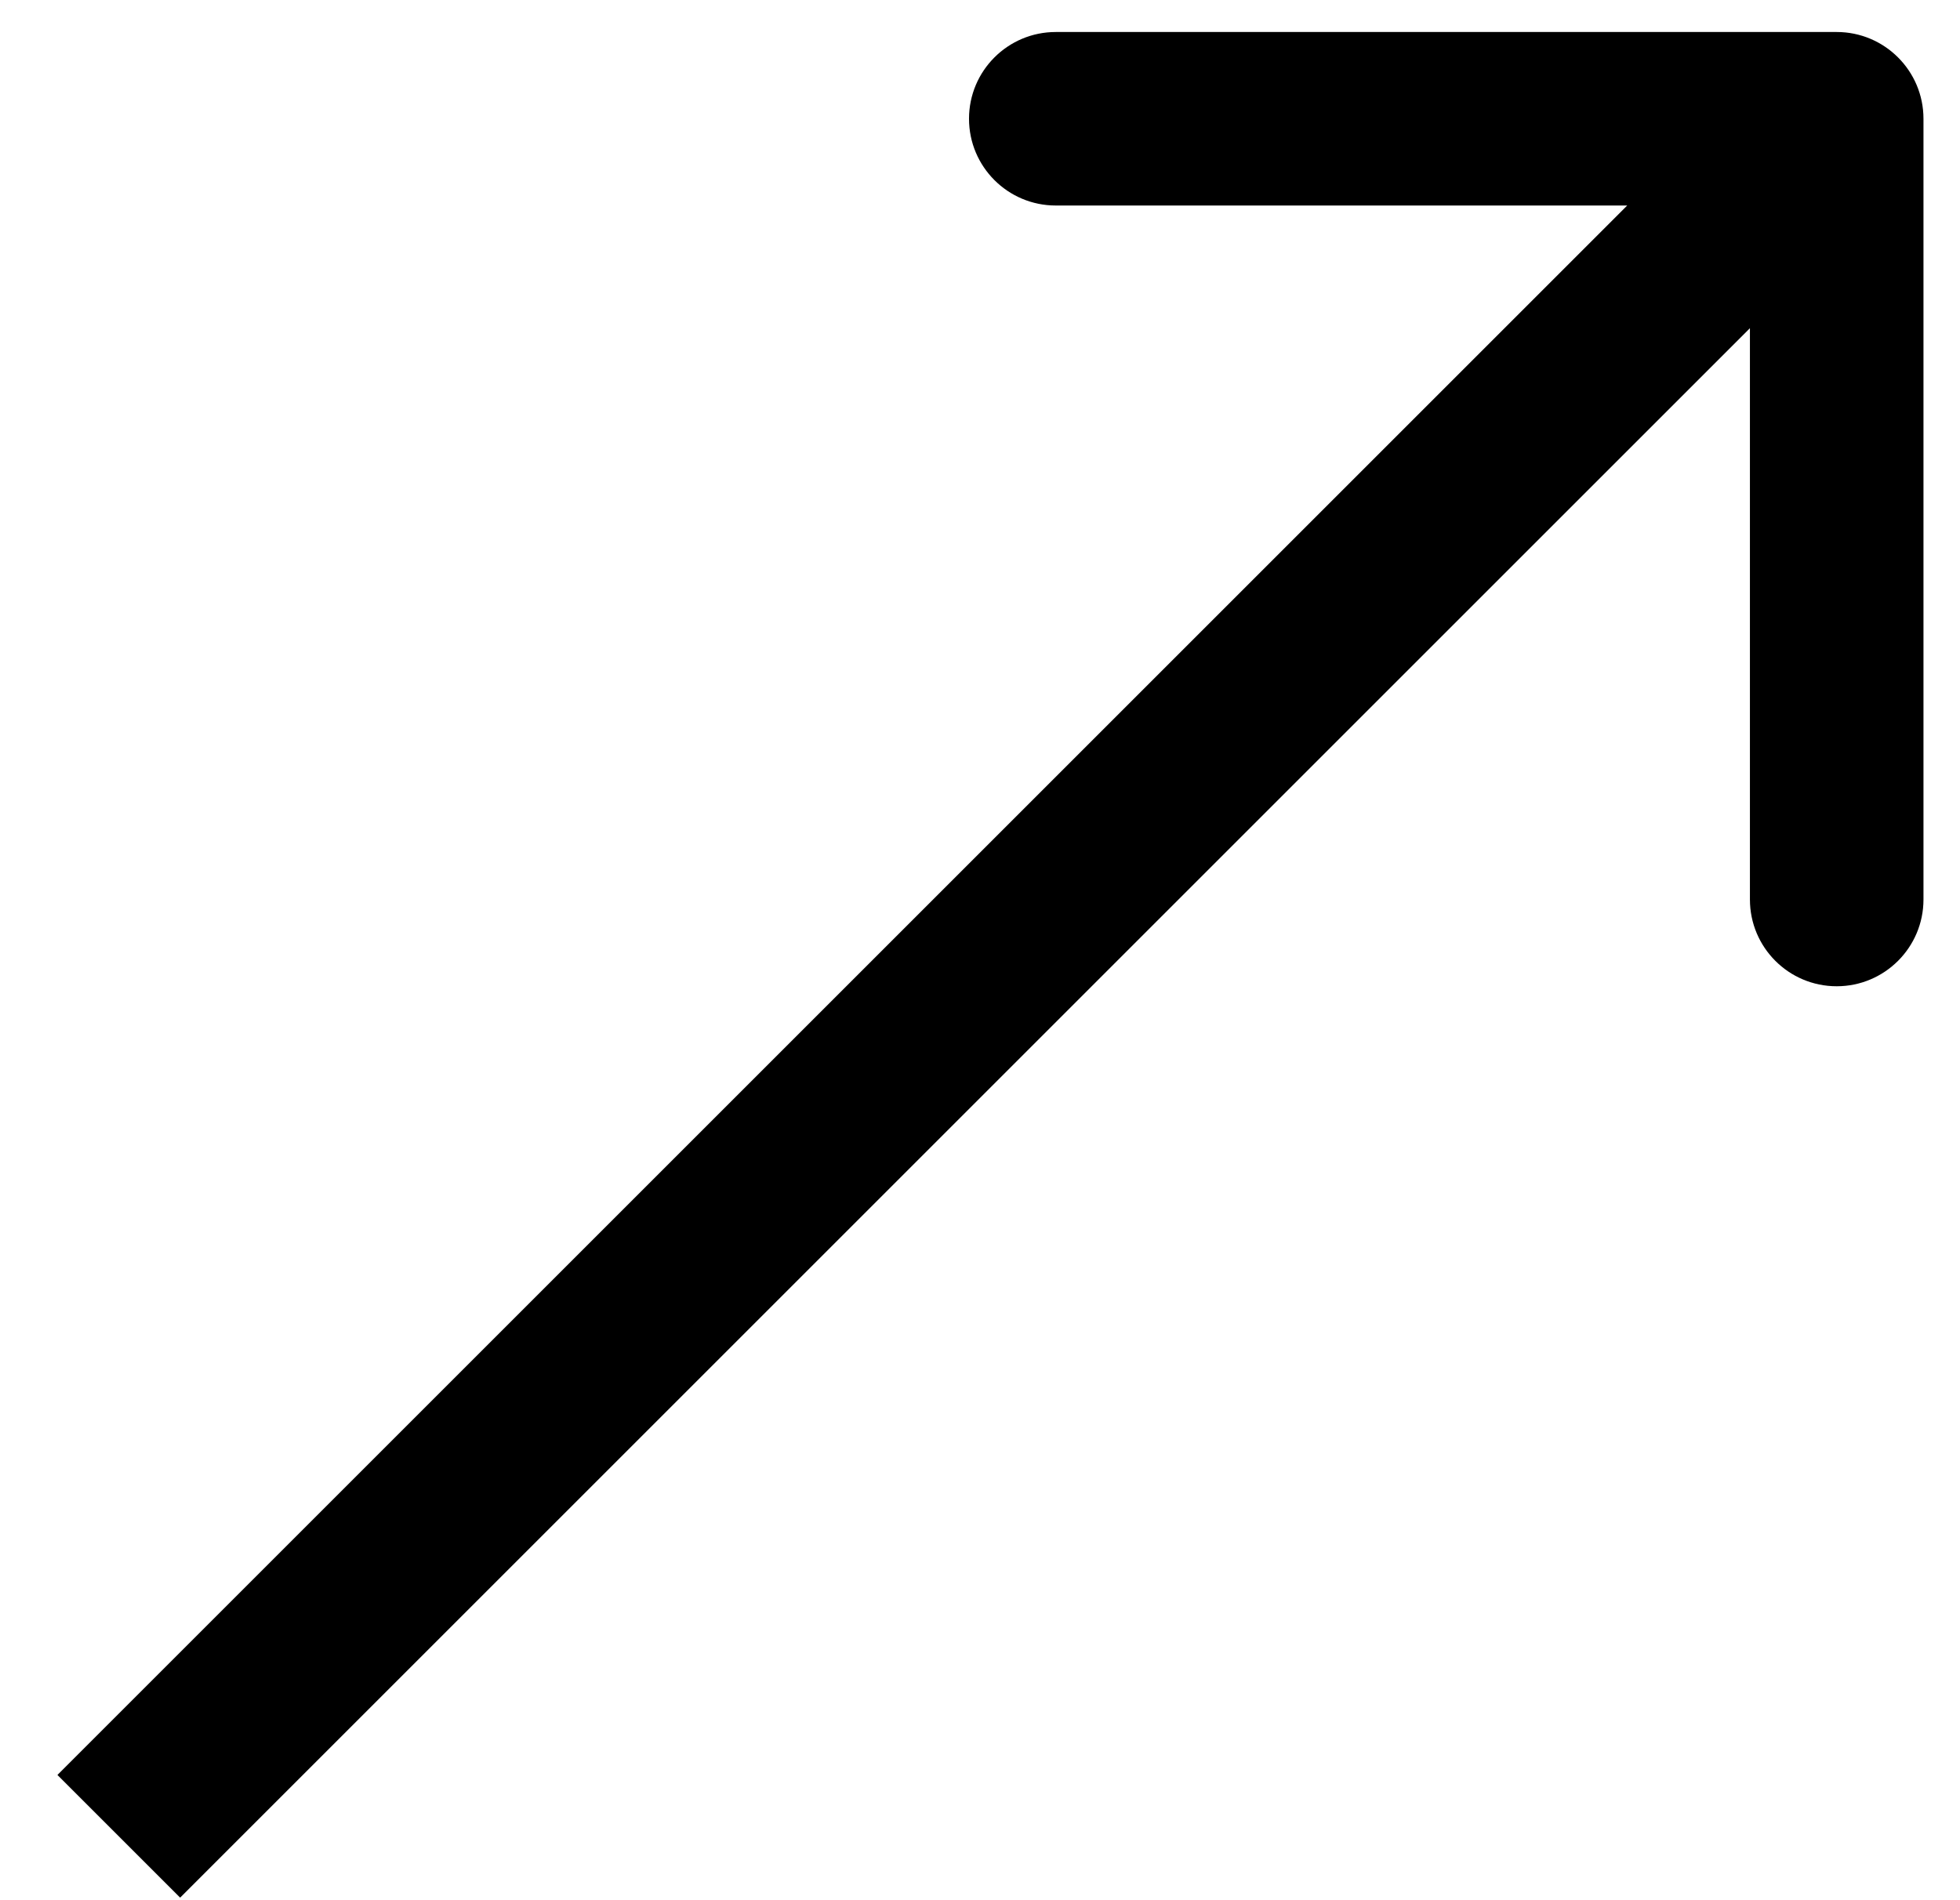 <svg width="33" height="32" viewBox="0 0 33 32" fill="none" xmlns="http://www.w3.org/2000/svg">
<path d="M32.385 2C32.385 1.193 31.73 0.539 30.924 0.539L17.776 0.539C16.969 0.539 16.315 1.193 16.315 2C16.315 2.807 16.969 3.461 17.776 3.461H29.463V15.148C29.463 15.955 30.117 16.609 30.924 16.609C31.73 16.609 32.385 15.955 32.385 15.148L32.385 2ZM3.033 31.957L31.957 3.033L29.891 0.967L0.967 29.891L3.033 31.957Z" fill="currentColor"/>
</svg>
